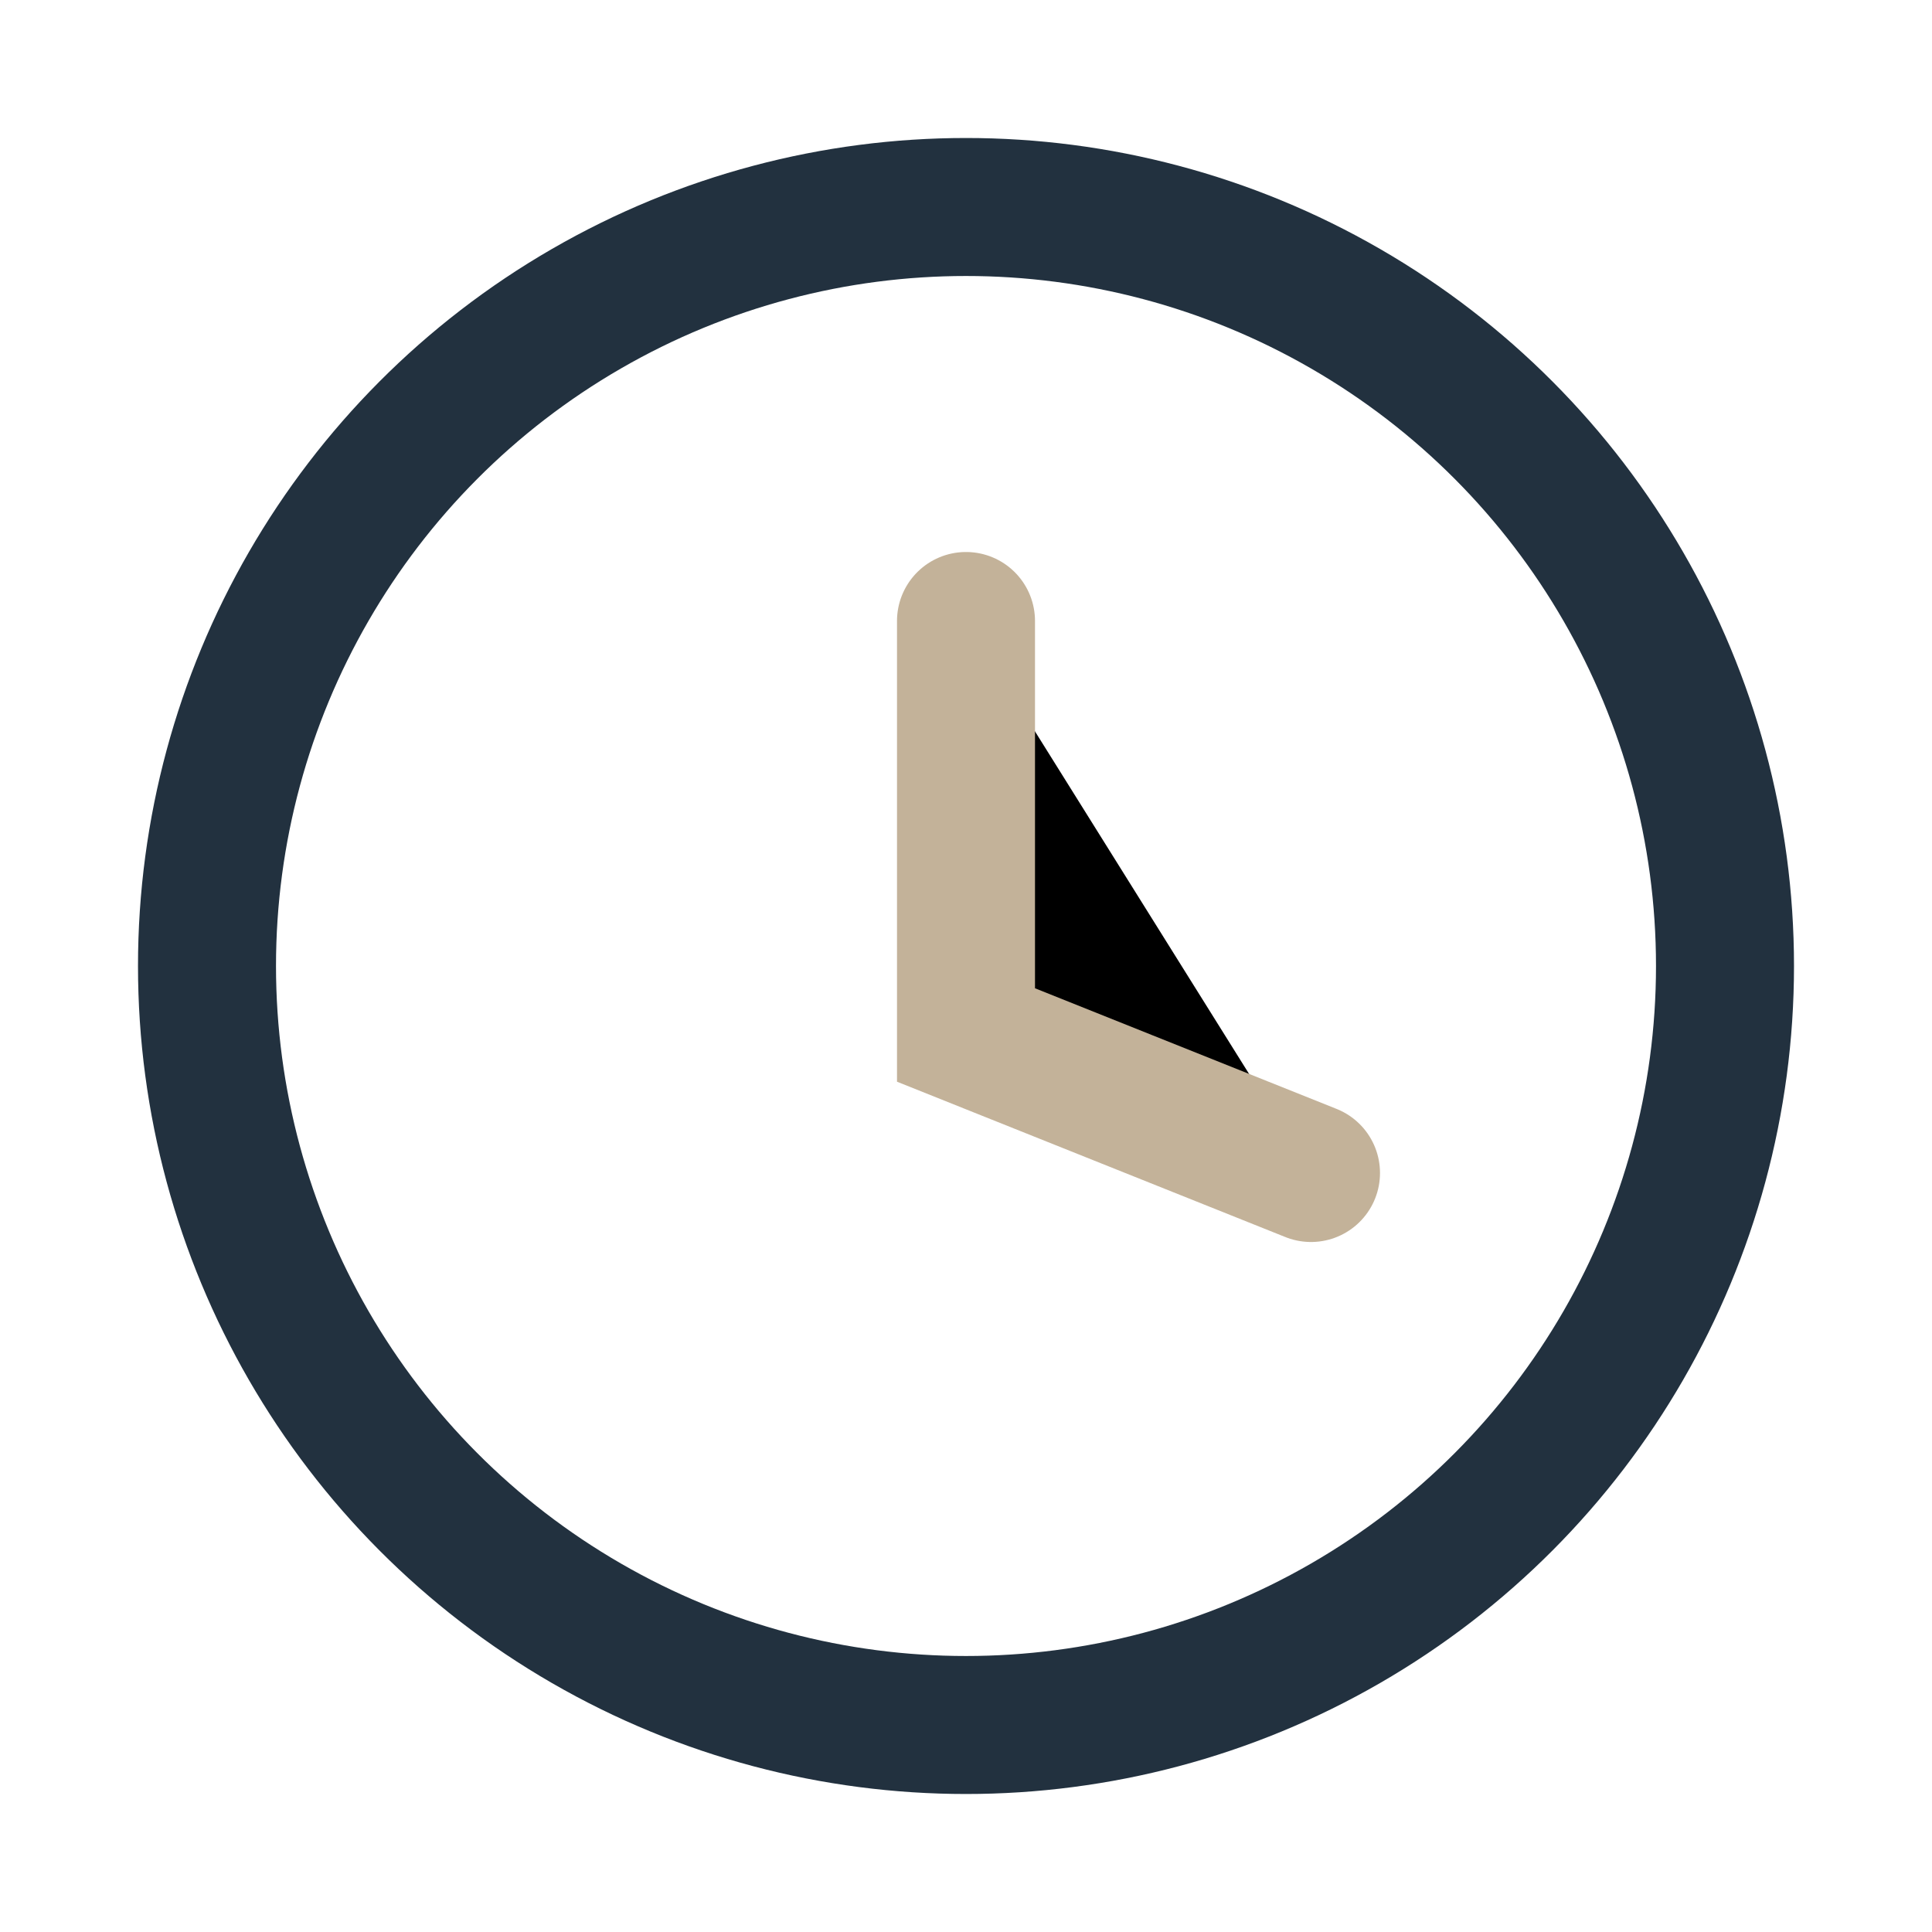 <?xml version="1.0" encoding="UTF-8"?>
<svg xmlns="http://www.w3.org/2000/svg" width="28" height="28" viewBox="0 0 28 28"><circle cx="14" cy="14" r="11" fill="none" stroke="#22313F" stroke-width="2"/><path d="M14 9v6l5 2" stroke="#C3B299" stroke-width="2" stroke-linecap="round"/></svg>